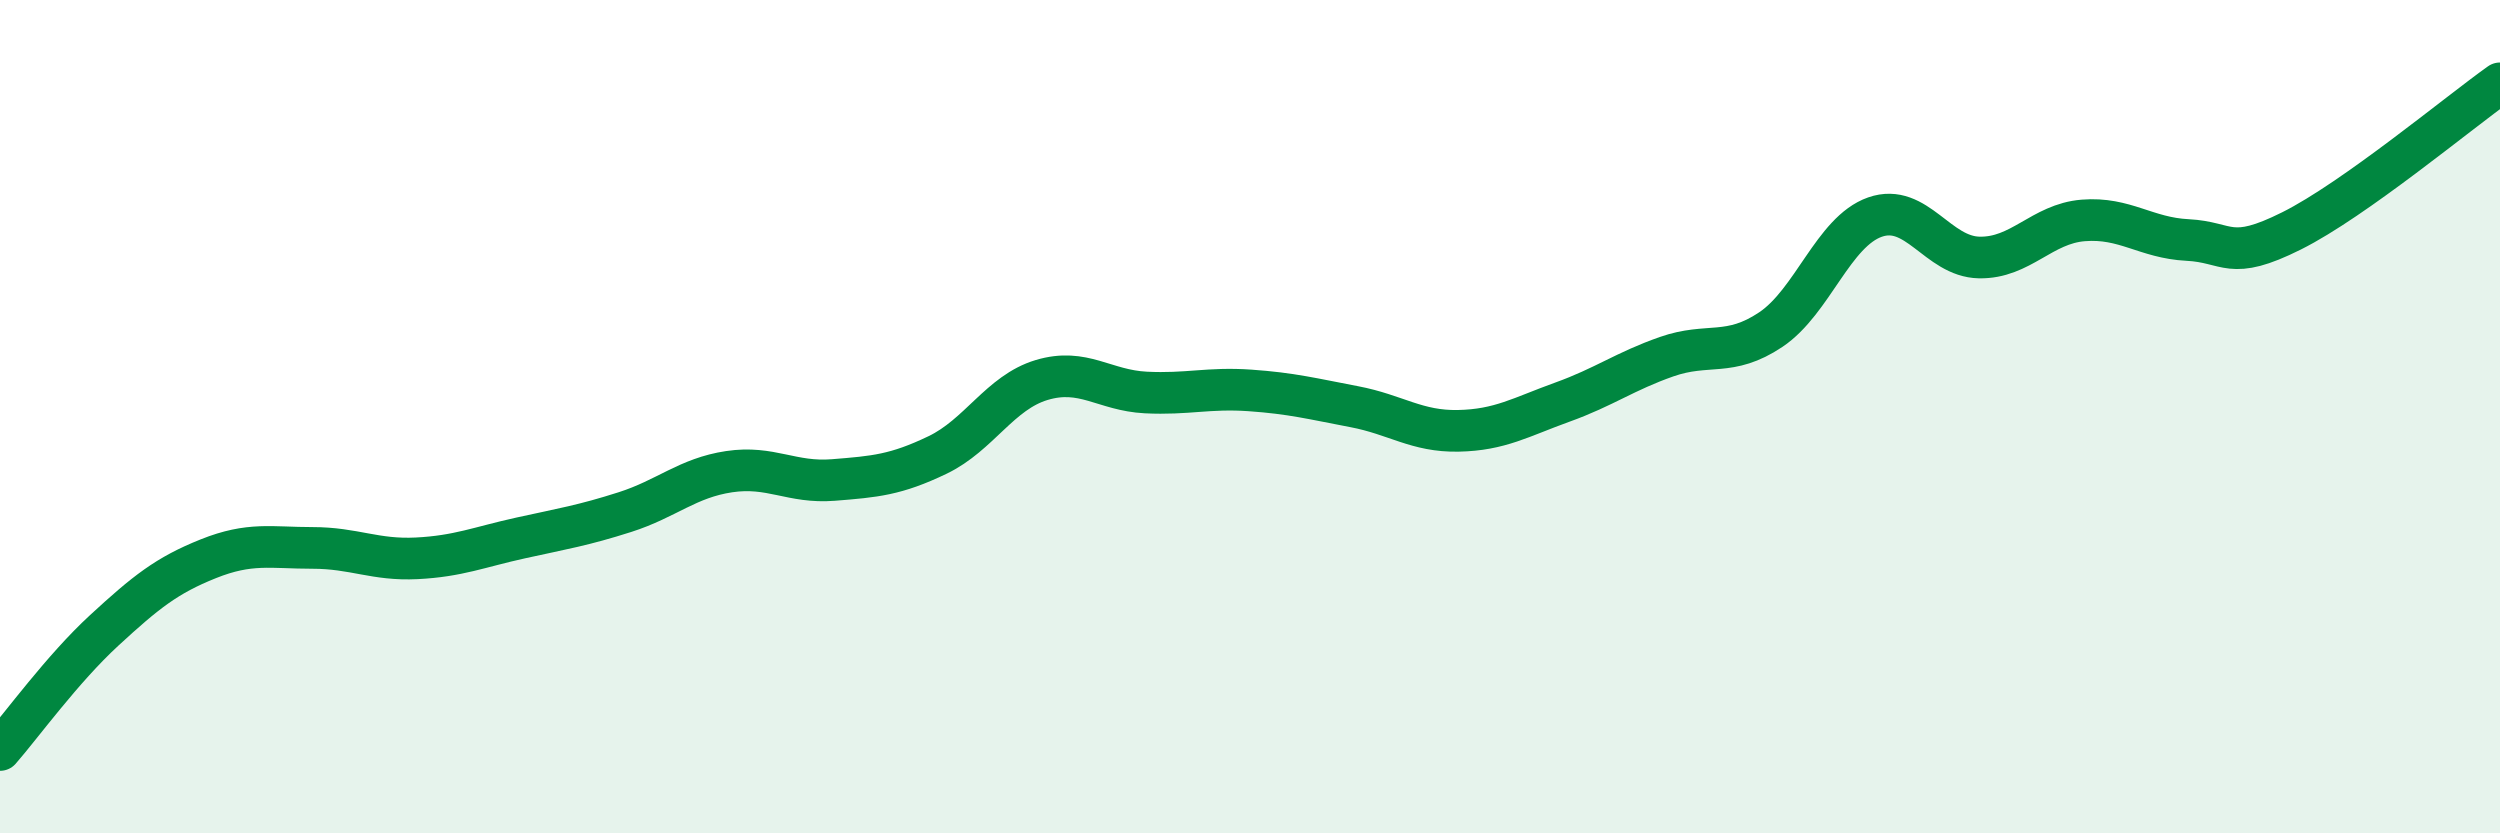 
    <svg width="60" height="20" viewBox="0 0 60 20" xmlns="http://www.w3.org/2000/svg">
      <path
        d="M 0,18 C 0.5,17.43 1.5,16.05 2.5,15.13 C 3.5,14.21 4,13.81 5,13.41 C 6,13.01 6.5,13.15 7.5,13.15 C 8.5,13.15 9,13.45 10,13.4 C 11,13.35 11.5,13.13 12.5,12.91 C 13.5,12.69 14,12.61 15,12.29 C 16,11.97 16.5,11.47 17.5,11.32 C 18.5,11.17 19,11.6 20,11.52 C 21,11.44 21.5,11.4 22.5,10.92 C 23.5,10.44 24,9.42 25,9.12 C 26,8.82 26.5,9.37 27.5,9.42 C 28.5,9.47 29,9.3 30,9.37 C 31,9.44 31.5,9.57 32.5,9.76 C 33.5,9.95 34,10.36 35,10.34 C 36,10.32 36.5,10.01 37.5,9.65 C 38.5,9.29 39,8.91 40,8.56 C 41,8.21 41.5,8.58 42.5,7.91 C 43.5,7.24 44,5.56 45,5.21 C 46,4.86 46.5,6.16 47.5,6.18 C 48.5,6.2 49,5.37 50,5.29 C 51,5.21 51.5,5.71 52.5,5.76 C 53.5,5.81 53.5,6.29 55,5.54 C 56.5,4.79 59,2.71 60,2L60 20L0 20Z"
        fill="#008740"
        opacity="0.1"
        stroke-linecap="round"
        stroke-linejoin="round"
      />
      <path
        d="M 0,18 C 0.5,17.43 1.5,16.05 2.5,15.13 C 3.5,14.21 4,13.81 5,13.41 C 6,13.01 6.5,13.15 7.5,13.15 C 8.5,13.15 9,13.45 10,13.4 C 11,13.35 11.5,13.13 12.5,12.91 C 13.5,12.69 14,12.61 15,12.29 C 16,11.97 16.5,11.47 17.5,11.32 C 18.5,11.17 19,11.6 20,11.52 C 21,11.44 21.5,11.4 22.5,10.92 C 23.5,10.44 24,9.42 25,9.12 C 26,8.82 26.5,9.37 27.5,9.42 C 28.5,9.47 29,9.3 30,9.37 C 31,9.44 31.5,9.57 32.5,9.76 C 33.5,9.95 34,10.36 35,10.34 C 36,10.32 36.5,10.01 37.5,9.65 C 38.5,9.29 39,8.91 40,8.56 C 41,8.21 41.5,8.58 42.5,7.91 C 43.5,7.24 44,5.56 45,5.21 C 46,4.86 46.5,6.16 47.5,6.18 C 48.5,6.2 49,5.37 50,5.29 C 51,5.21 51.5,5.71 52.5,5.76 C 53.5,5.81 53.5,6.29 55,5.54 C 56.5,4.79 59,2.71 60,2"
        stroke="#008740"
        stroke-width="1"
        fill="none"
        stroke-linecap="round"
        stroke-linejoin="round"
      />
    </svg>
  